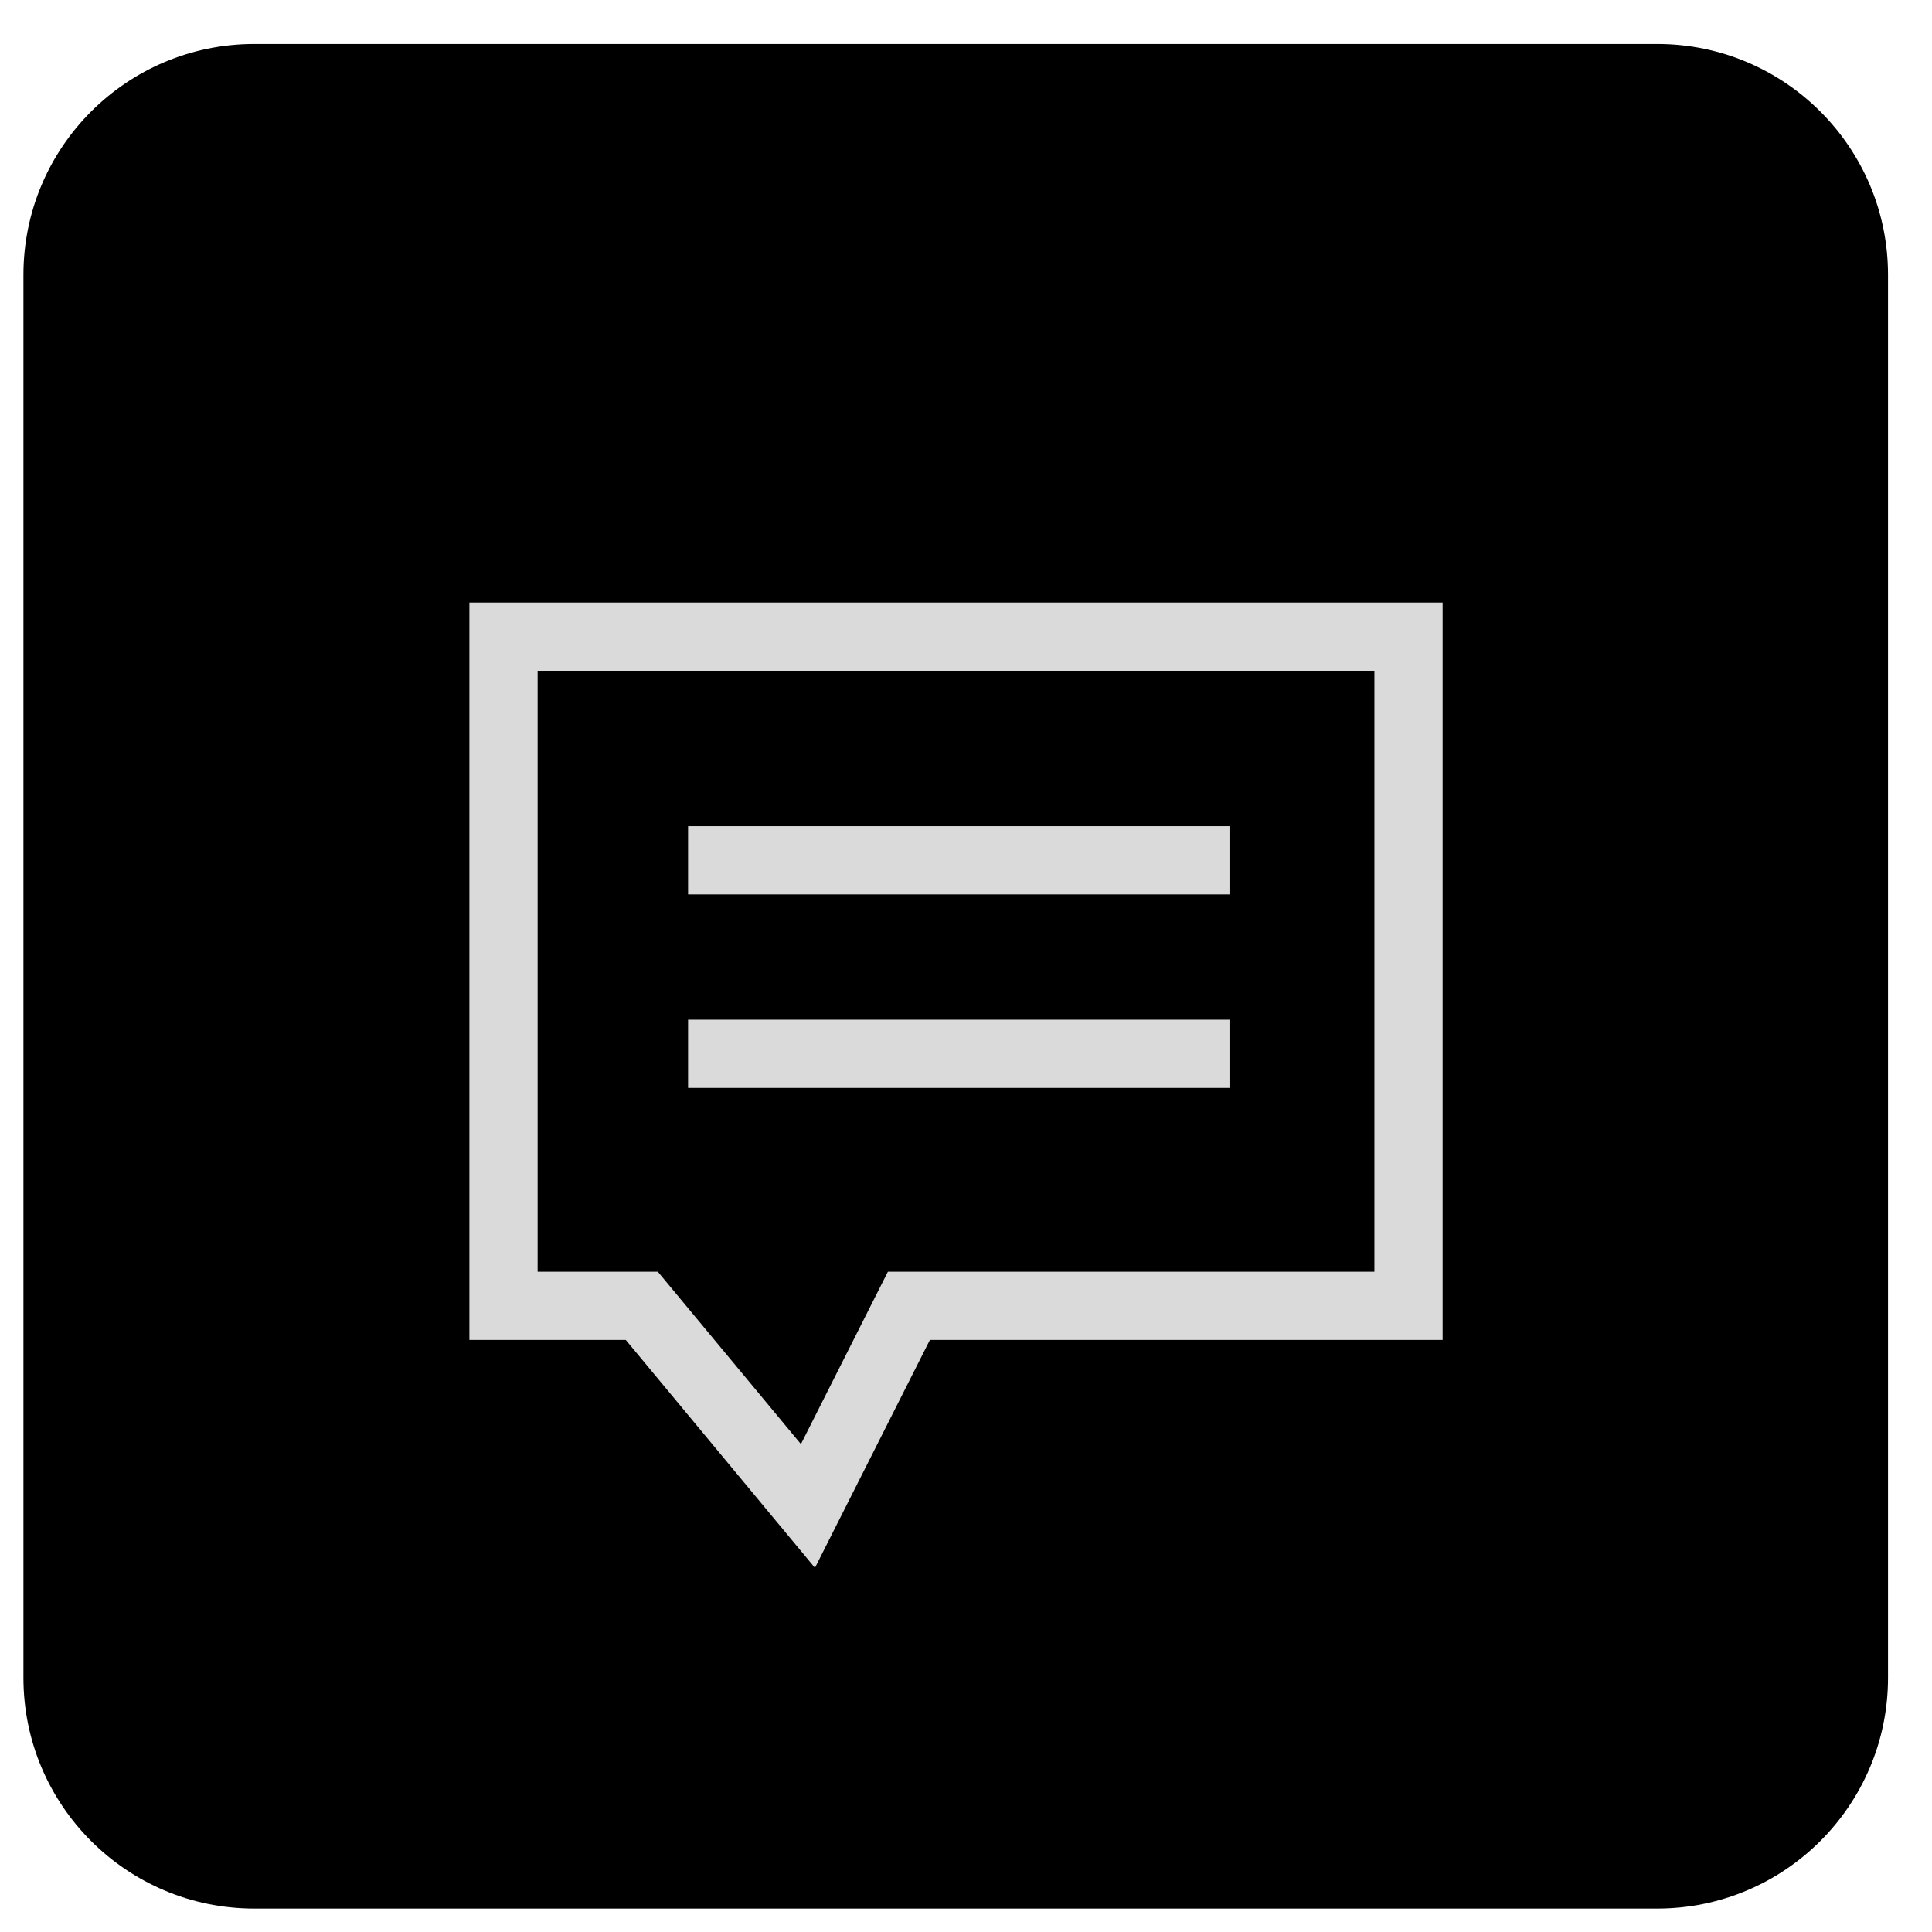 <svg width="47" height="47" viewBox="0 0 47 47" fill="none" xmlns="http://www.w3.org/2000/svg">
<path d="M40.315 1.07H6.186C3.084 1.07 0.57 3.584 0.57 6.686V40.815C0.57 43.916 3.084 46.43 6.186 46.43H40.315C43.416 46.43 45.93 43.916 45.93 40.815V6.686C45.93 3.584 43.416 1.07 40.315 1.07Z" fill="black"/>
<path d="M34.265 31.767H22.111L19.655 36.636L15.613 31.767H12.249V15.489H34.265V31.767Z" stroke="#DADADA" stroke-width="1.66" stroke-miterlimit="10"/>
<path d="M16.739 20.928H29.91" stroke="#DADADA" stroke-width="1.66" stroke-miterlimit="10"/>
<path d="M16.739 25.636H29.91" stroke="#DADADA" stroke-width="1.66" stroke-miterlimit="10"/>
</svg>
